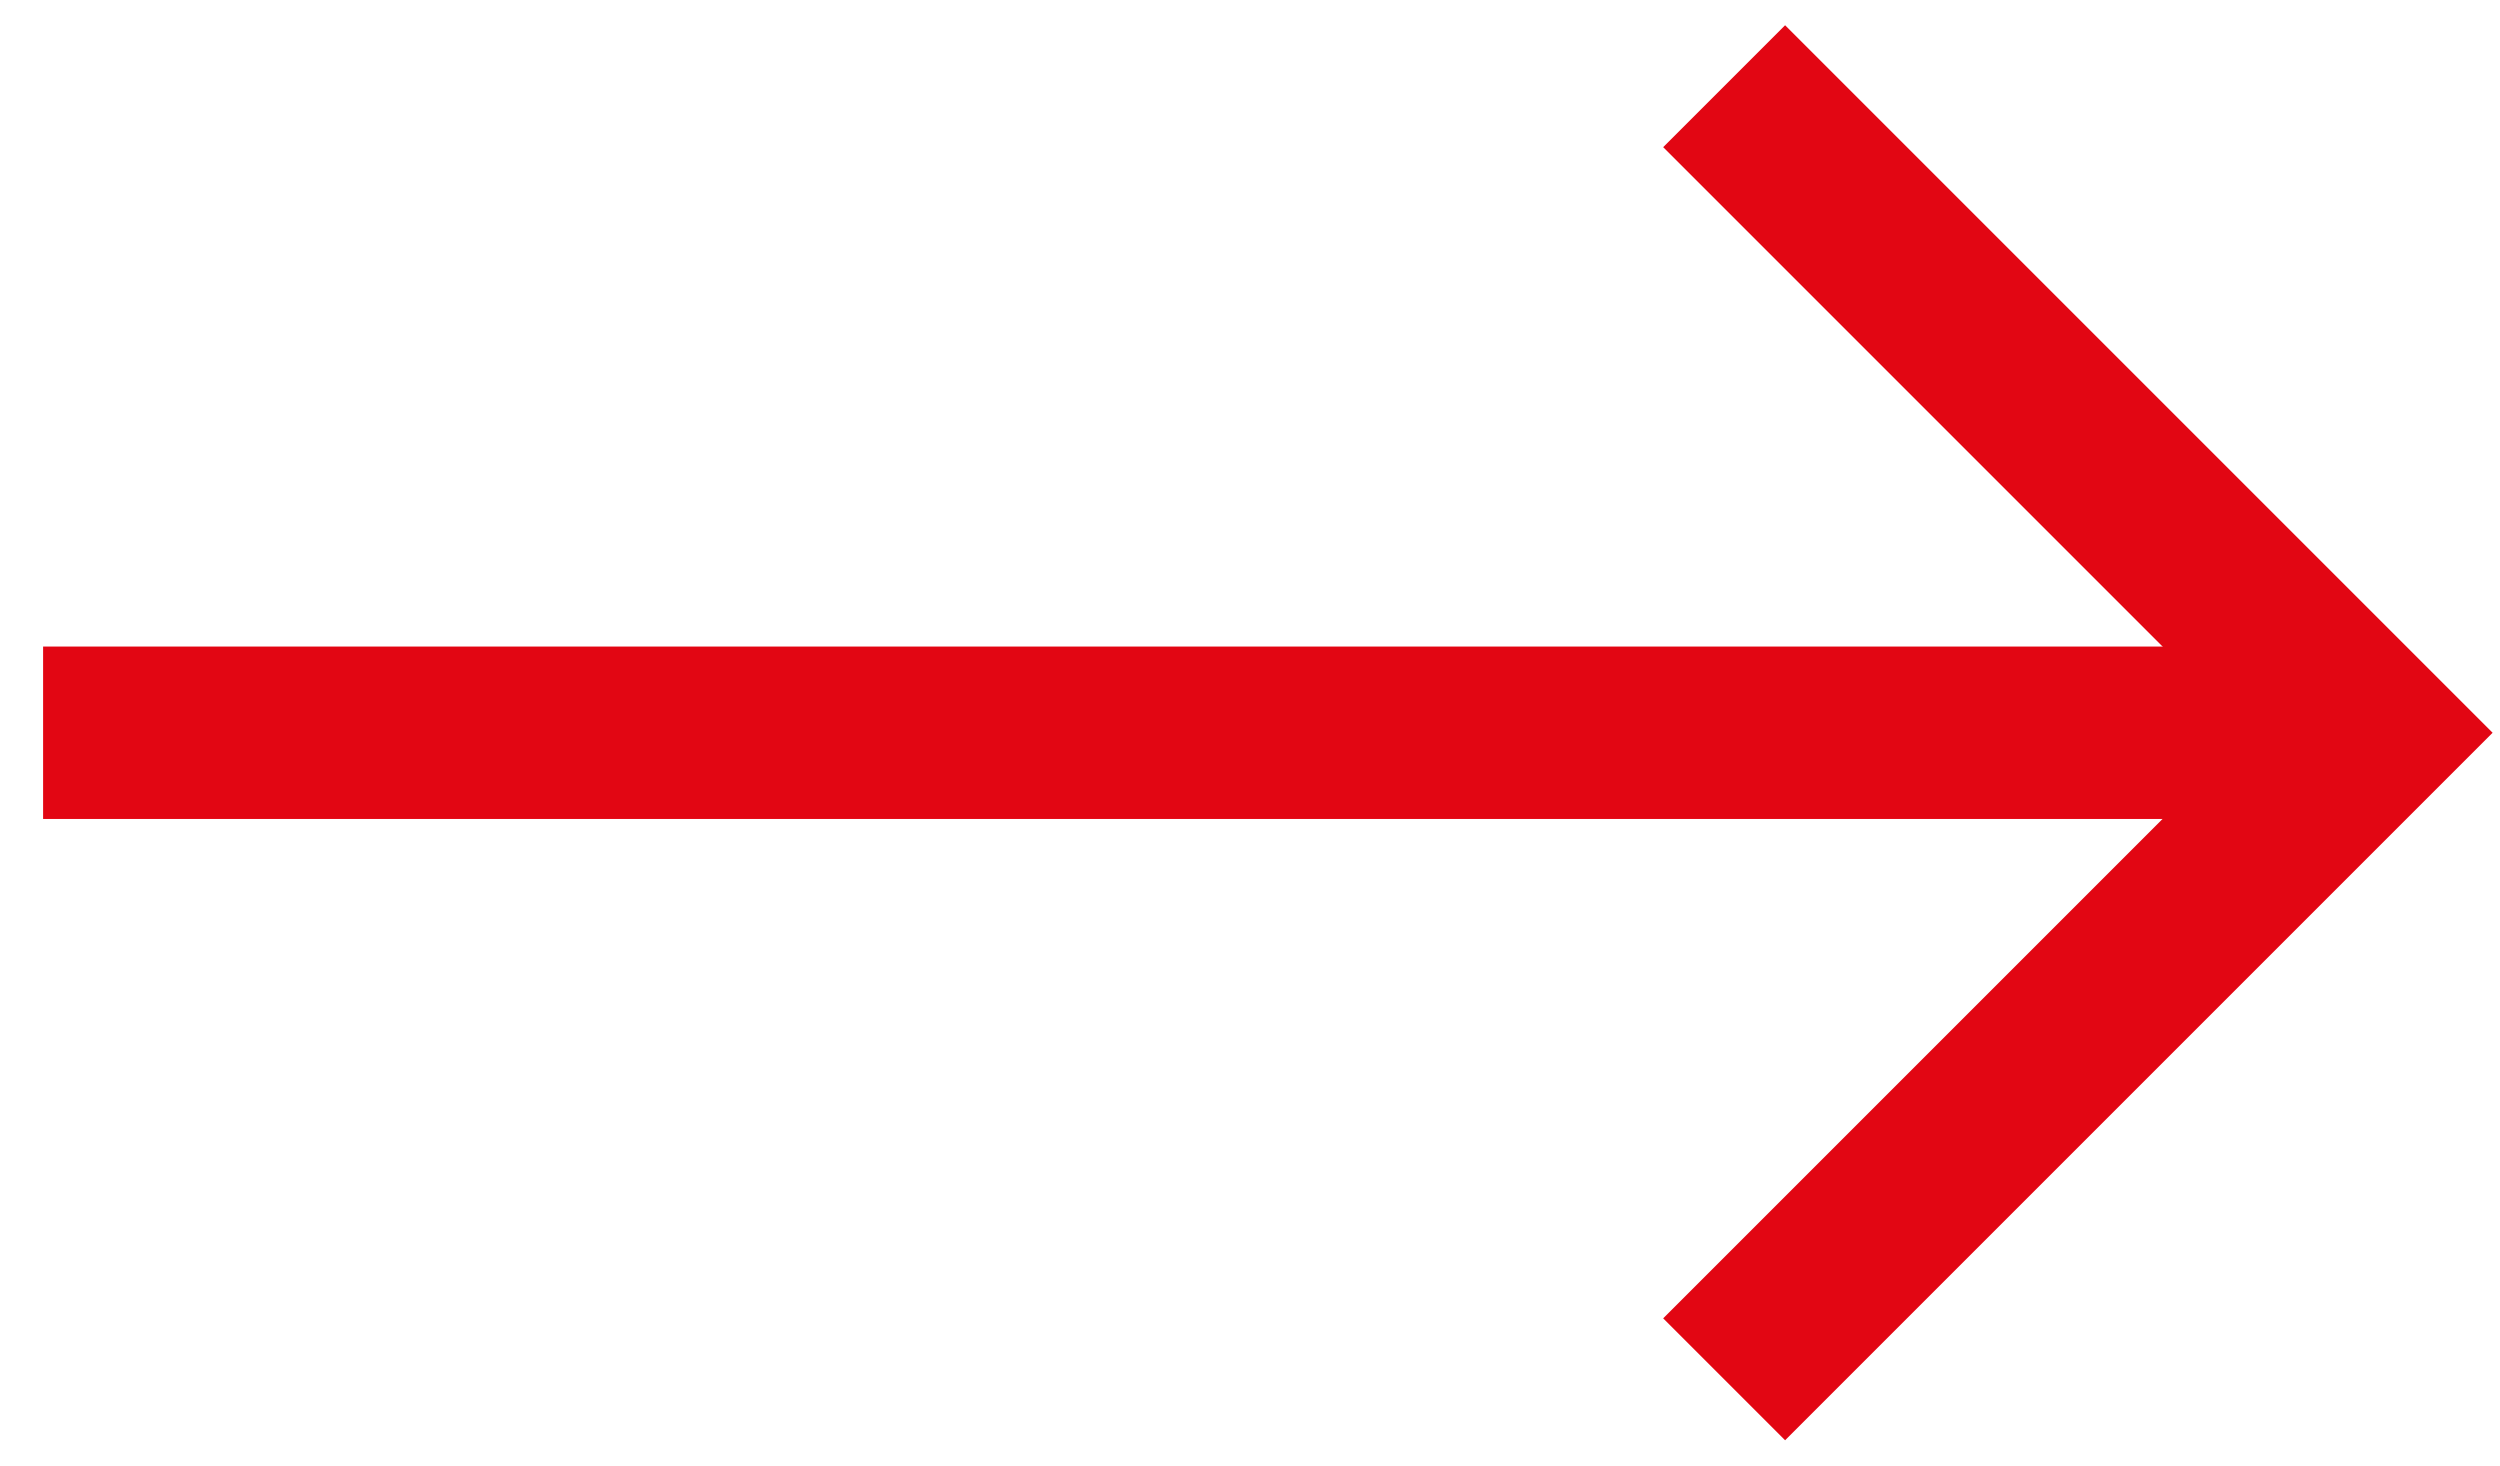 <svg width="29" height="17" xmlns="http://www.w3.org/2000/svg"><g id="Bottoni" fill="none" fill-rule="evenodd"><g id="bottoni/second/freccia/rossa" transform="translate(1 1)" fill-rule="nonzero" stroke="#E20613" stroke-width="2"><g id="Group-6"><path d="M.5 7.5h25" id="Line" stroke-linecap="square"/><path id="Path-4" d="M19 0l7.5 7.5L19 15"/></g></g></g></svg>